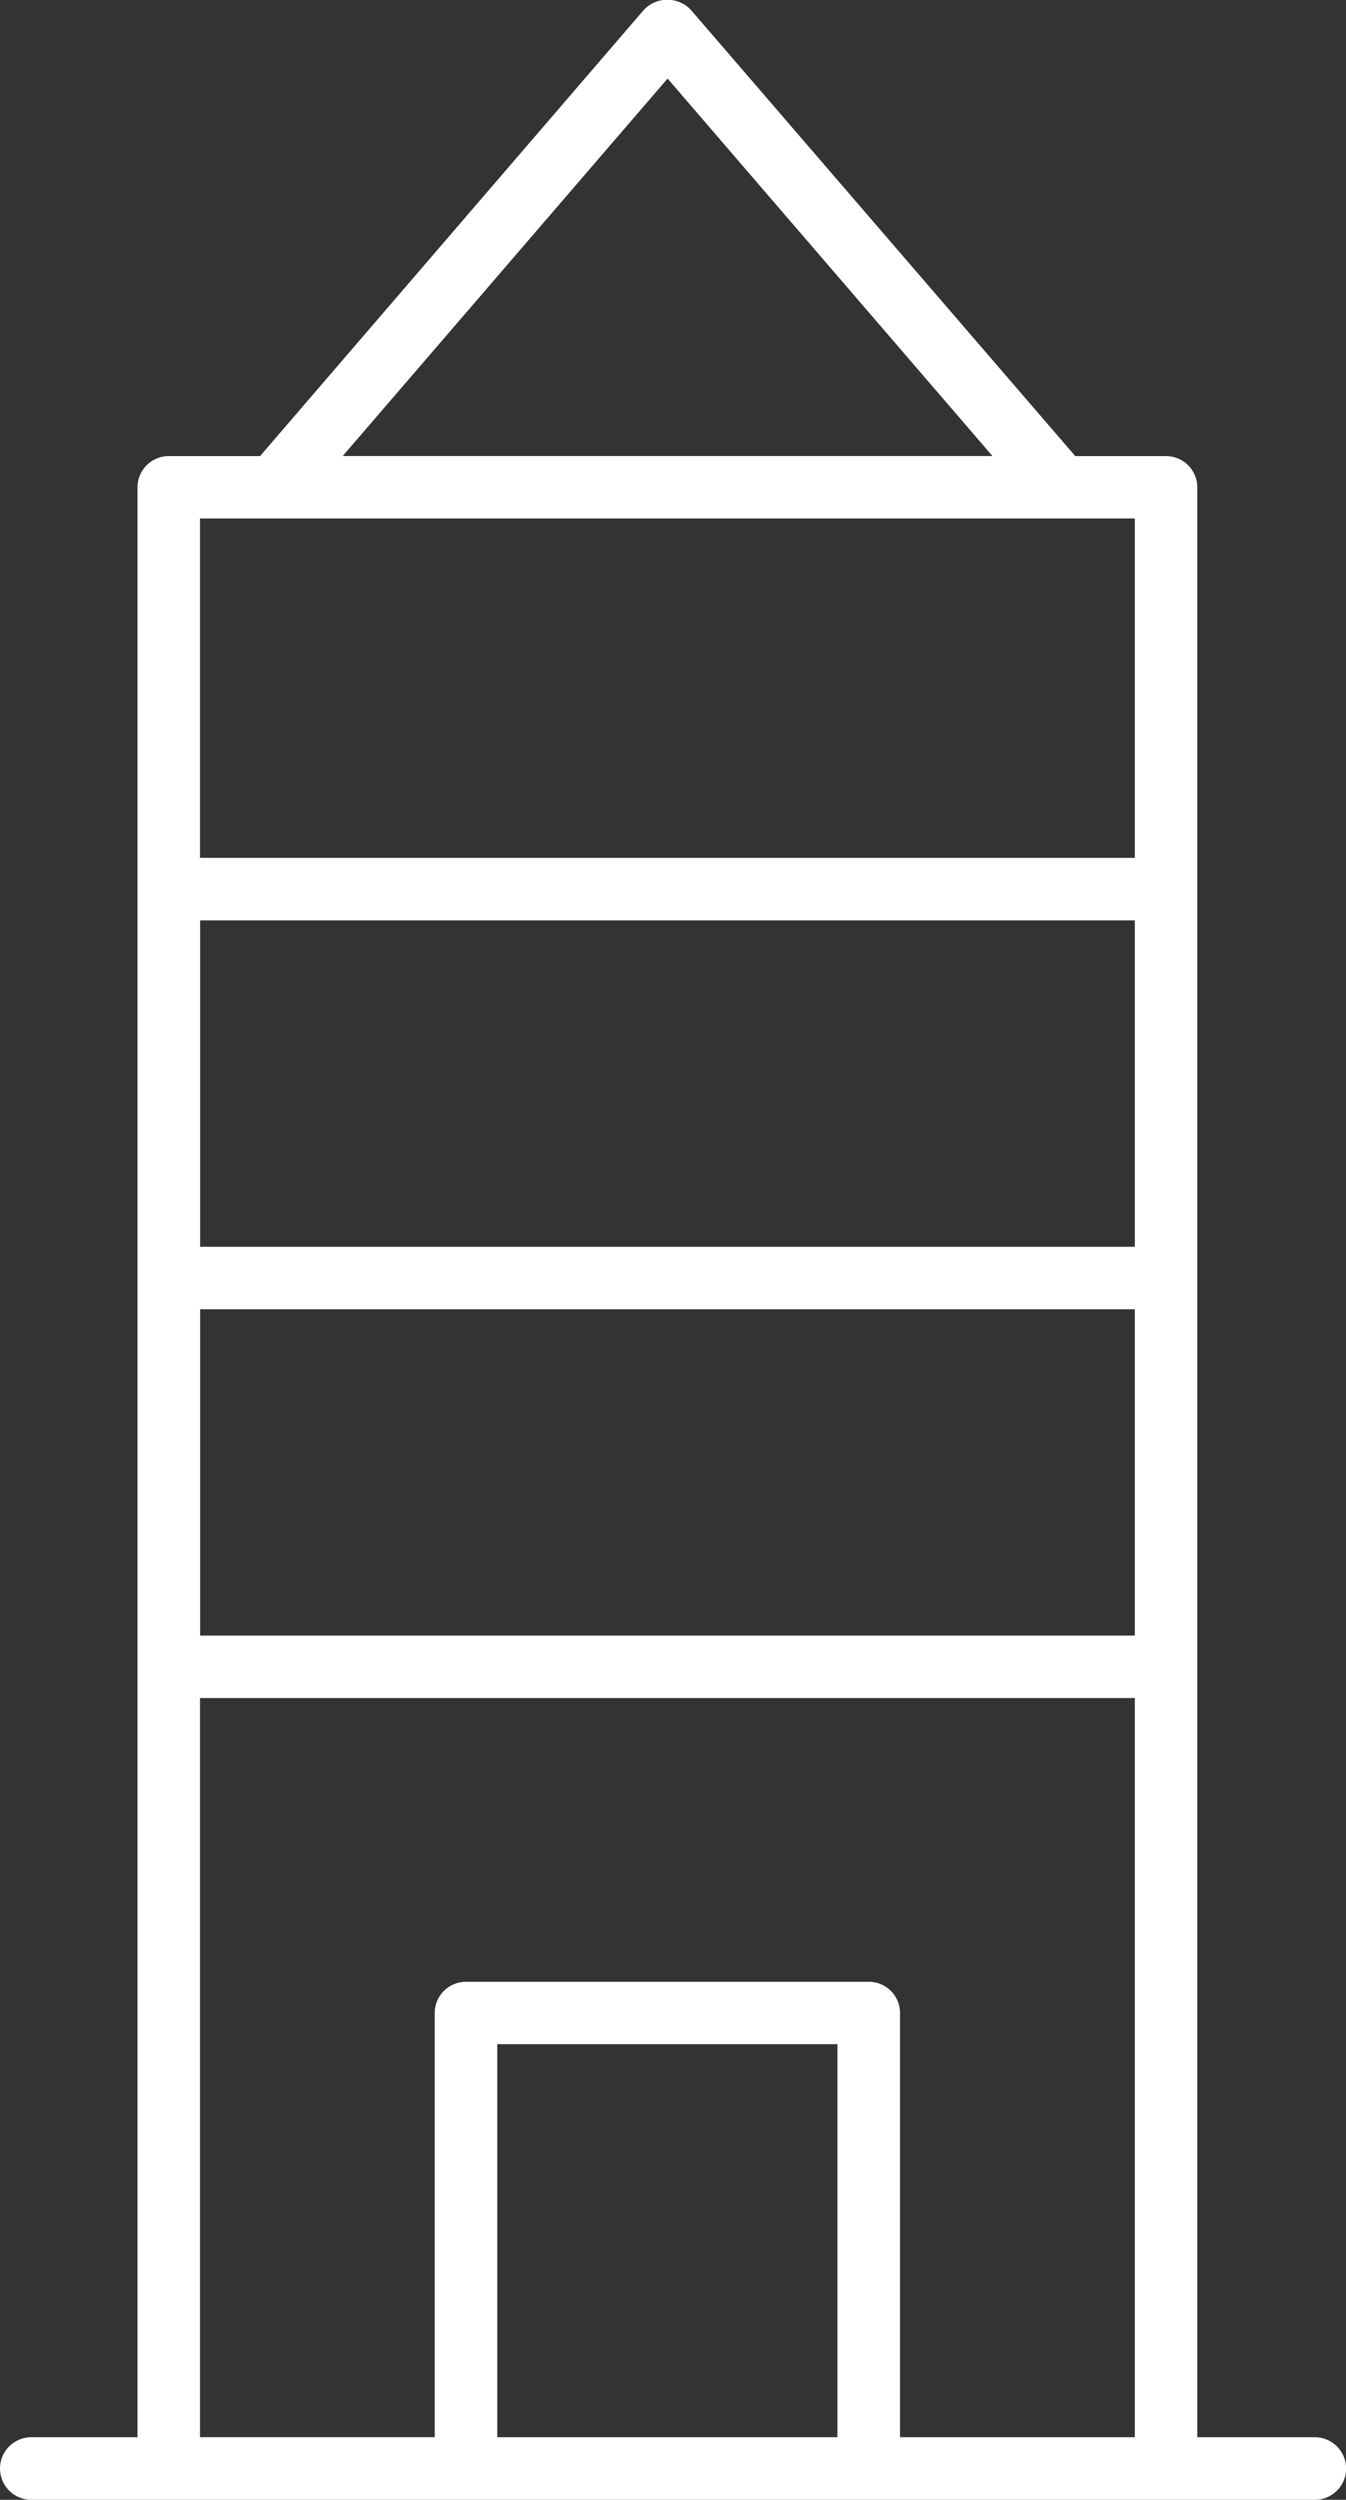 <?xml version="1.0" encoding="UTF-8"?> <svg xmlns="http://www.w3.org/2000/svg" xmlns:xlink="http://www.w3.org/1999/xlink" id="Group_4191" data-name="Group 4191" width="19.638" height="36.469" viewBox="0 0 19.638 36.469"><rect x="0" y="0" width="19.638" height="36.469" fill="#333333" stroke="none"/><defs><clipPath id="clip-path"><rect id="Rectangle_1823" data-name="Rectangle 1823" width="19.638" height="36.469" fill="#fff"></rect></clipPath></defs><g id="Group_4190" data-name="Group 4190" clip-path="url(#clip-path)"><path id="Path_2061" data-name="Path 2061" d="M.457,35.556a.456.456,0,1,0,0,.913H19.183a.456.456,0,0,0,0-.913m-2.626,0H13.131v-6.19a.454.454,0,0,0-.455-.454H6.8a.455.455,0,0,0-.457.455v6.188H2.918V24.772H16.557Zm0-11.695H2.92V19.1H16.557Zm0-5.672H2.92V13.427H16.557Zm0-5.674-13.639,0V7.564H16.557ZM14.48,6.653H5l4.74-5.507ZM7.255,29.822h4.963l0,5.734H7.255Zm10.213,5.734V7.109a.455.455,0,0,0-.457-.455H15.682l0-.007-5.6-6.5a.471.471,0,0,0-.691,0L3.8,6.647l0,.007H2.463a.456.456,0,0,0-.457.455V35.556" transform="translate(0 0)" fill="#fff"></path></g></svg> 